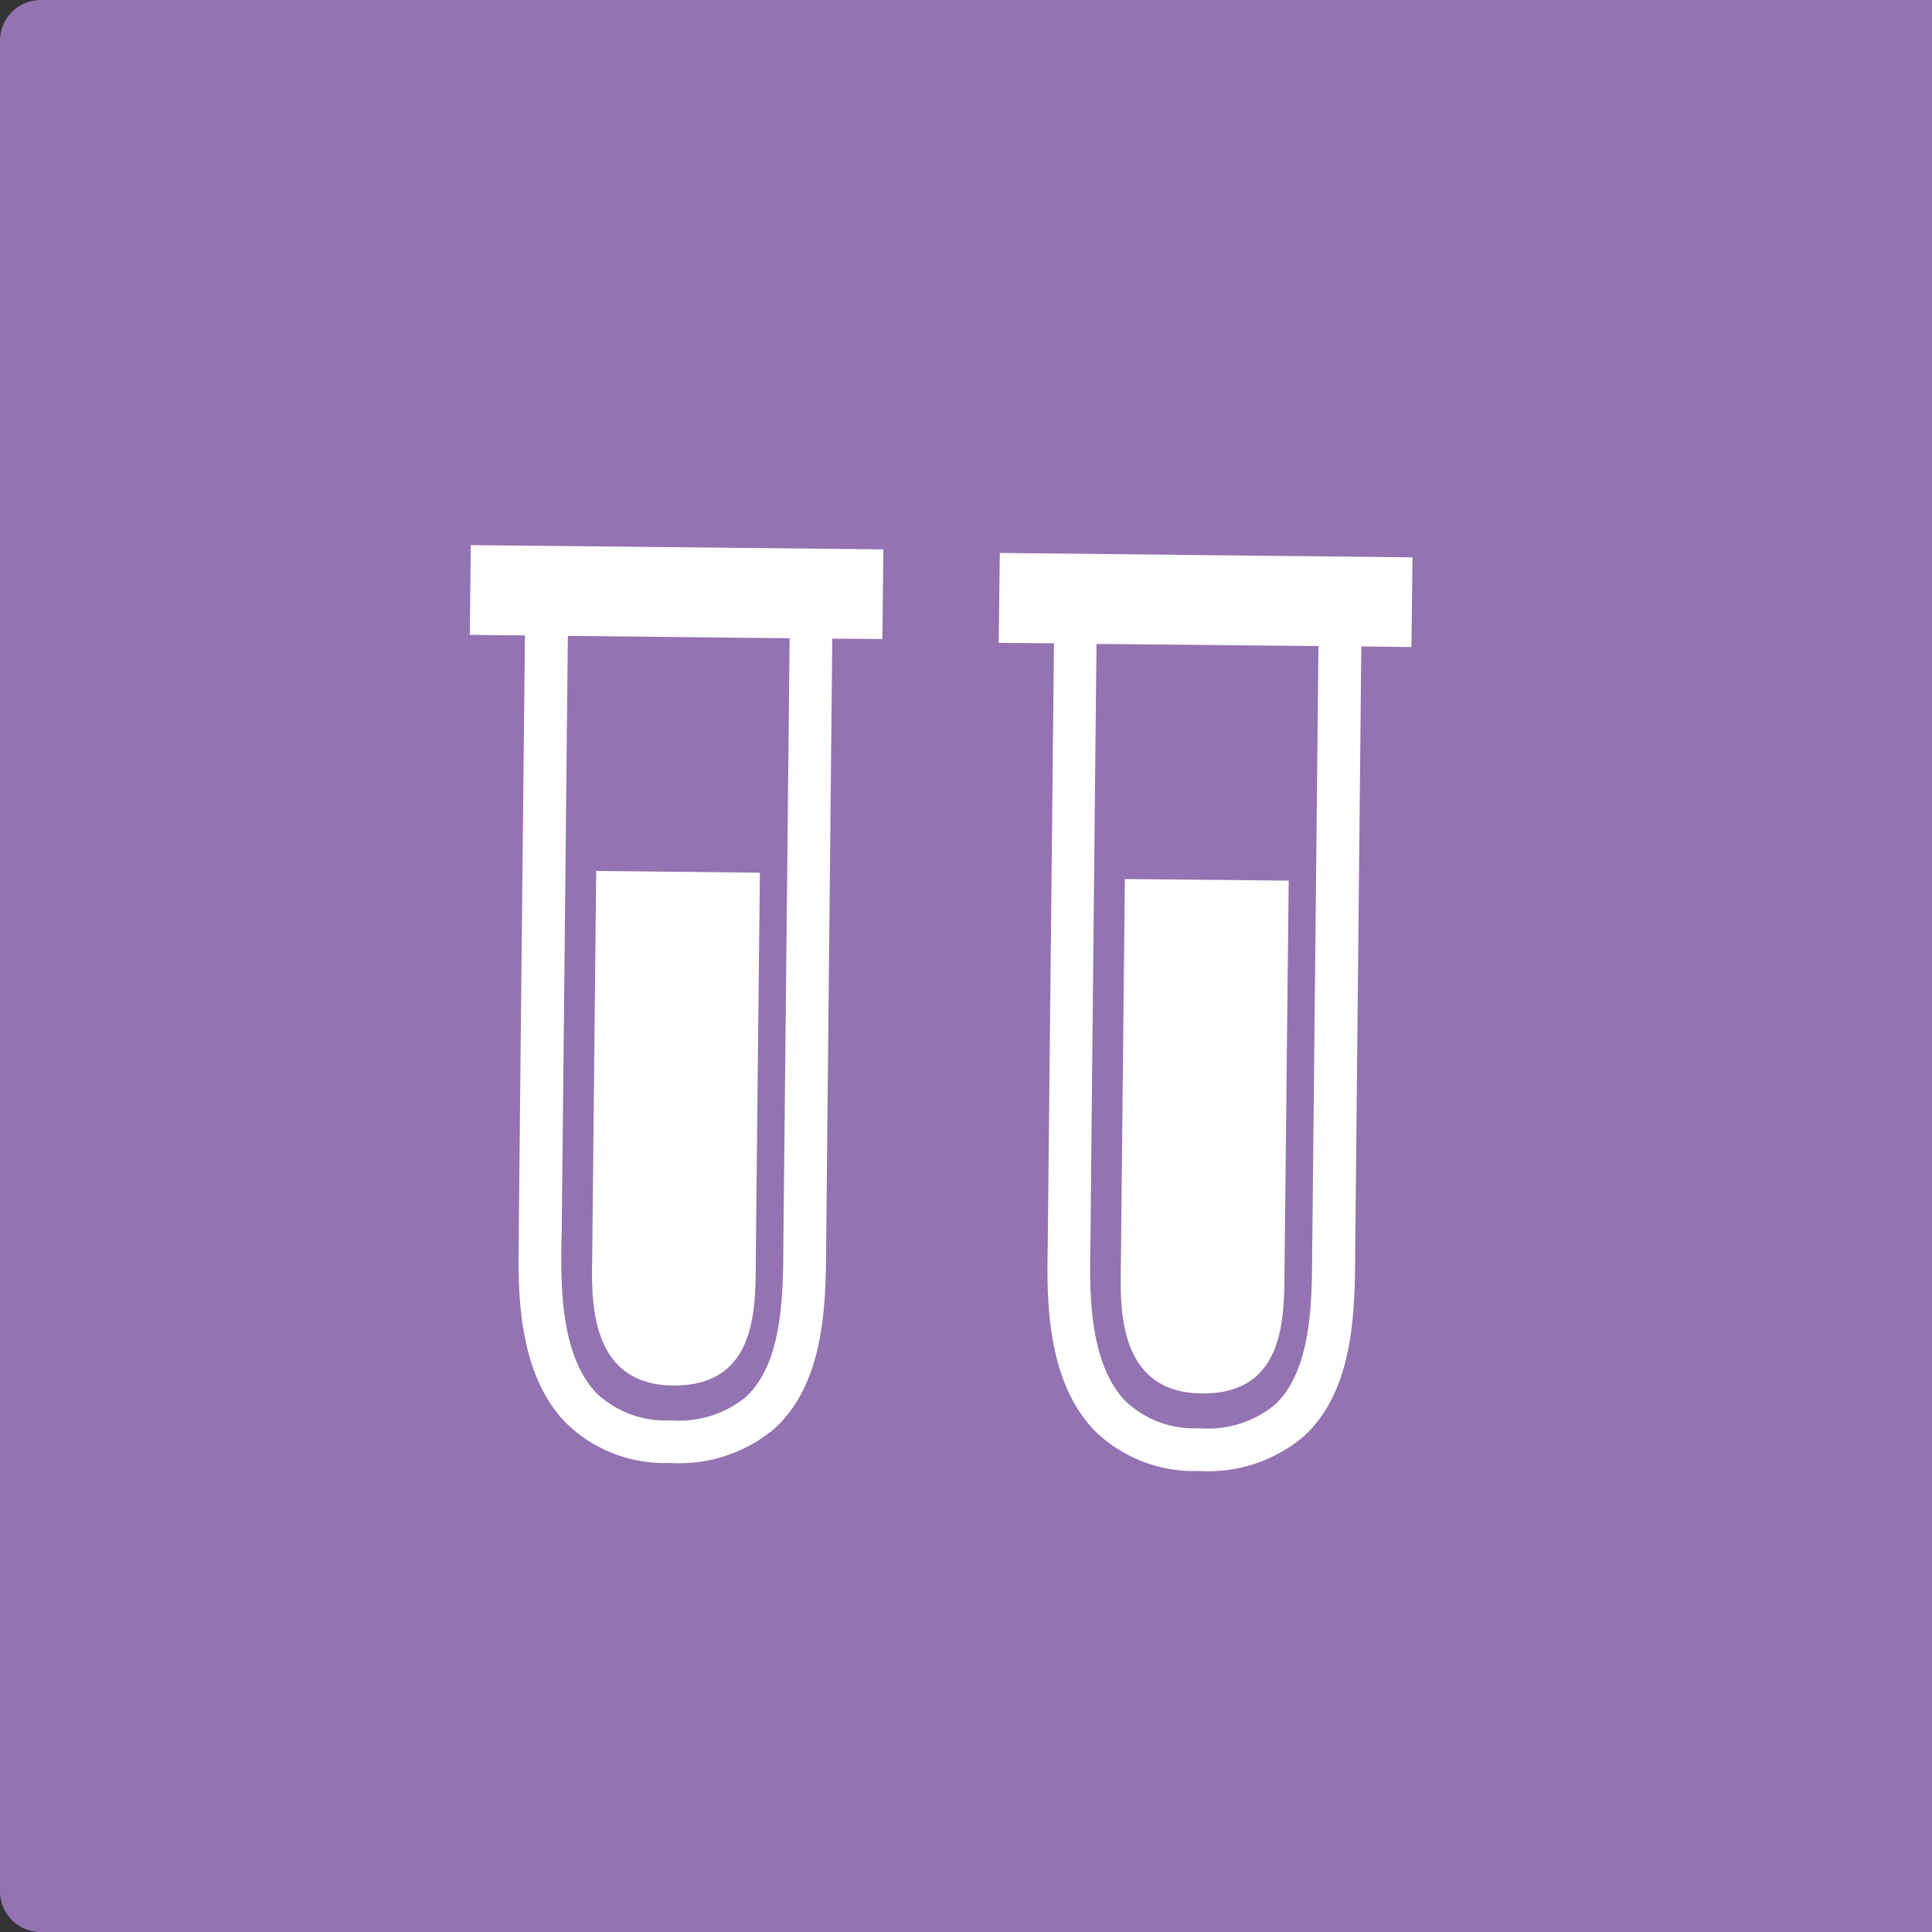 <svg xmlns="http://www.w3.org/2000/svg" xmlns:xlink="http://www.w3.org/1999/xlink" width="94.811" height="94.811" viewBox="0 0 94.811 94.811">
  <rect x="0" y="0" width="94.811" height="94.811" fill="#333333" stroke="none"/>
  <defs>
    <clipPath id="clip-path">
      <rect id="Rectangle_277" data-name="Rectangle 277" width="80.288" height="80.285" fill="none"/>
    </clipPath>
  </defs>
  <g id="Group_1016" data-name="Group 1016" transform="translate(-504 -884)">
    <path id="Path_6259" data-name="Path 6259" d="M2,0H94.811V94.811H2a2,2,0,0,1-2-2V2A2,2,0,0,1,2,0Z" transform="translate(504 884)" fill="#9373b1"/>
    <g id="Group_650" data-name="Group 650" transform="translate(510.397 892.781)">
      <g id="Group_649" data-name="Group 649" transform="translate(0 0)" clip-path="url(#clip-path)">
        <path id="Path_390" data-name="Path 390" d="M71.591,494.97c4.277.044,4.06-4,4.082-6.426s.2-18.741.2-18.741l-8.034-.085s-.17,16.8-.192,18.741-.324,6.461,3.95,6.511" transform="translate(-44.979 -435.758)" fill="#fff"/>
        <path id="Path_391" data-name="Path 391" d="M70.226,498.644l.006-.526c.031-2.735.245-23.676.3-29.032l10.883.116-.3,29.032-.006.645c-.013,2.5-.028,5.917-1.863,7.572a5.154,5.154,0,0,1-3.669,1.13,4.894,4.894,0,0,1-3.629-1.325c-1.819-1.879-1.762-5.466-1.728-7.613m-4.5-29.608,2.706.028c-.057,5.363-.274,26.3-.3,29.032v.5c-.044,2.477-.116,6.622,2.316,9.117a6.92,6.92,0,0,0,5.111,1.961,7.24,7.24,0,0,0,5.1-1.671c2.521-2.275,2.54-6.225,2.555-9.111l.3-29.671,2.461.019.044-4.4-20.245-.208Z" transform="translate(-49.062 -446.661)" fill="#fff"/>
        <path id="Path_392" data-name="Path 392" d="M79.841,495.09c4.277.044,4.053-4,4.082-6.426s.2-18.741.2-18.741l-8.041-.079s-.17,16.8-.192,18.741-.324,6.464,3.956,6.5" transform="translate(-27.279 -435.488)" fill="#fff"/>
        <path id="Path_393" data-name="Path 393" d="M78.475,498.766l.009-.516c.022-2.735.236-23.685.293-29.032l10.892.107-.3,29.032-.009.648c-.006,2.5-.028,5.913-1.857,7.572a5.18,5.18,0,0,1-3.669,1.13,4.894,4.894,0,0,1-3.629-1.325c-1.825-1.872-1.769-5.47-1.728-7.616m-4.5-29.6,2.713.022c-.057,5.369-.274,26.3-.3,29.038l-.006.5c-.044,2.477-.116,6.615,2.316,9.117a6.962,6.962,0,0,0,5.117,1.961,7.248,7.248,0,0,0,5.1-1.671c2.521-2.275,2.54-6.231,2.555-9.12l.3-29.671,2.461.028.05-4.4-20.251-.217Z" transform="translate(-31.364 -446.399)" fill="#fff"/>
      </g>
    </g>
  </g>
</svg>
